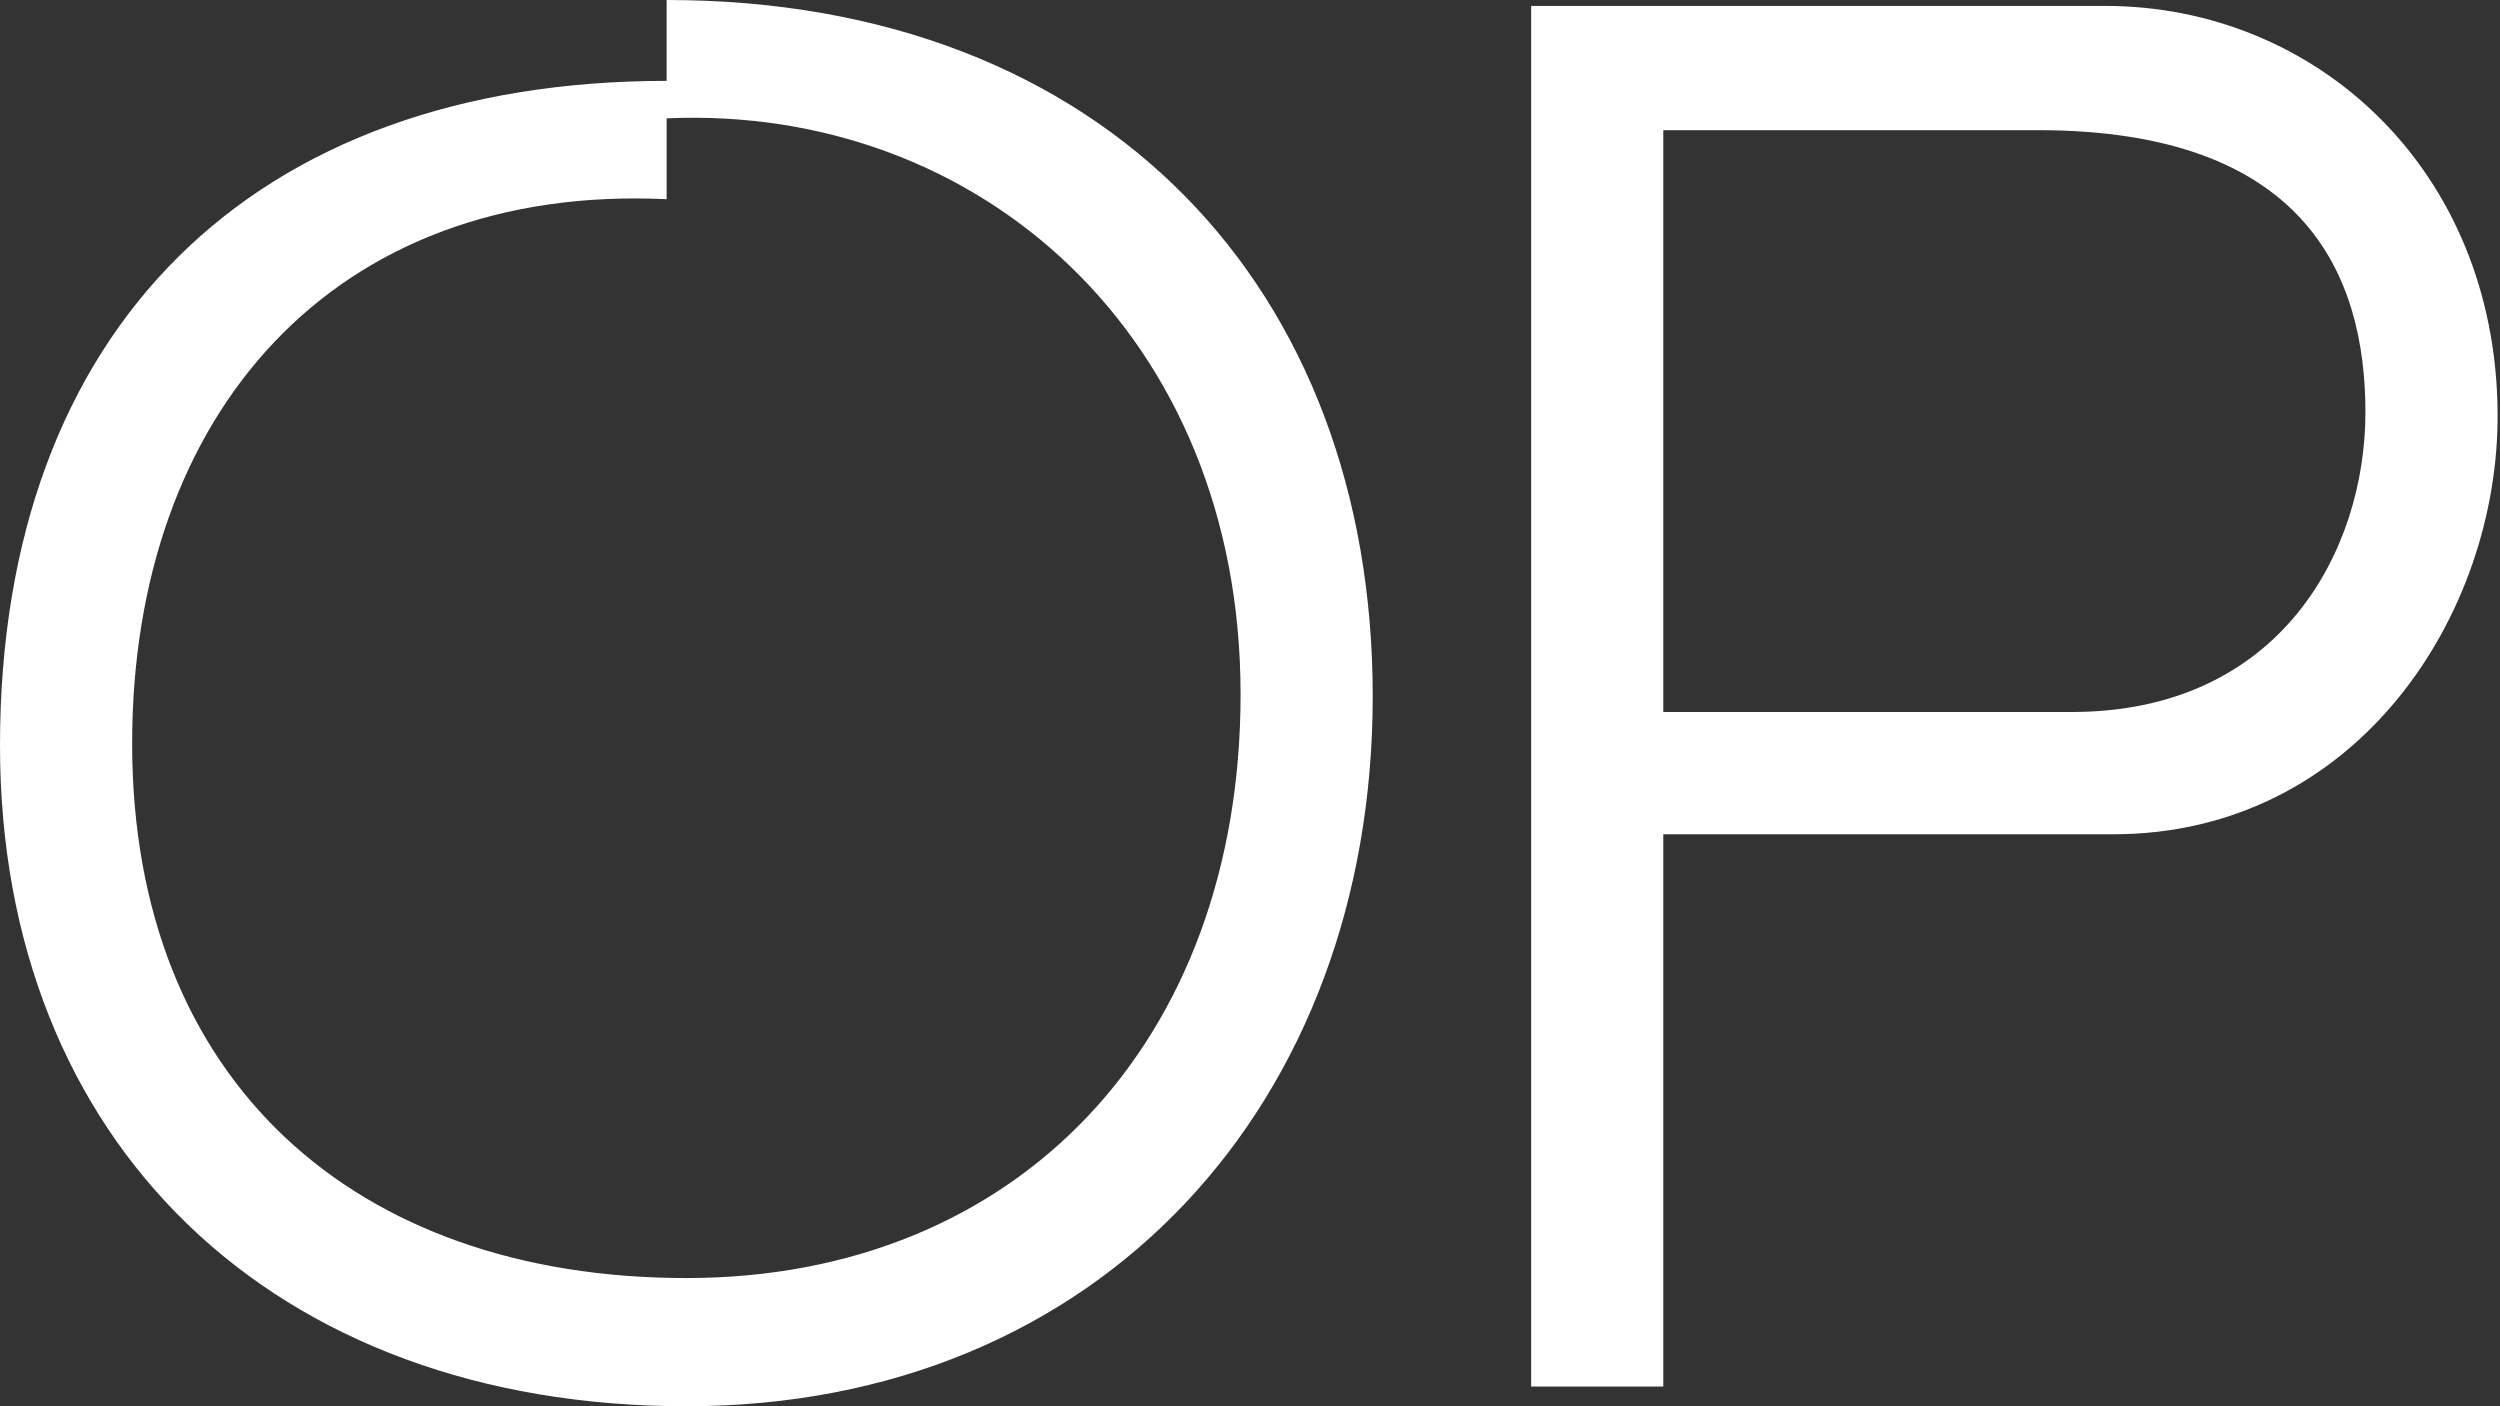 <?xml version="1.0" encoding="UTF-8"?> <svg xmlns="http://www.w3.org/2000/svg" width="704" height="396" viewBox="0 0 704 396" fill="none"><rect x="0" y="0" width="704" height="396" fill="#333333" stroke="none"/> <path d="M4.47356e-05 209.941C4.47356e-05 321.576 76.645 396 193.279 396C309.913 396 386.558 310.468 386.558 196.056C386.558 81.644 311.579 -0 187.725 -0V22.771C71.091 22.771 4.47356e-05 92.752 4.47356e-05 209.941ZM187.725 33.324C275.478 29.436 349.346 94.418 349.346 195.501C349.346 293.251 286.586 359.899 193.279 359.899C99.972 359.899 37.212 304.359 37.212 209.386C37.212 116.634 93.863 51.652 187.725 56.095V33.324ZM595.015 234.934C663.885 234.934 703.874 172.729 703.318 116.078C702.763 47.764 652.221 1.666 592.794 1.666H431.172V390.446H468.384V234.934H595.015ZM573.91 36.656C648.889 36.656 666.106 77.2 666.106 116.078C666.106 154.956 642.224 200.499 583.352 200.499H468.384V36.656H573.91Z" fill="white"></path> </svg> 